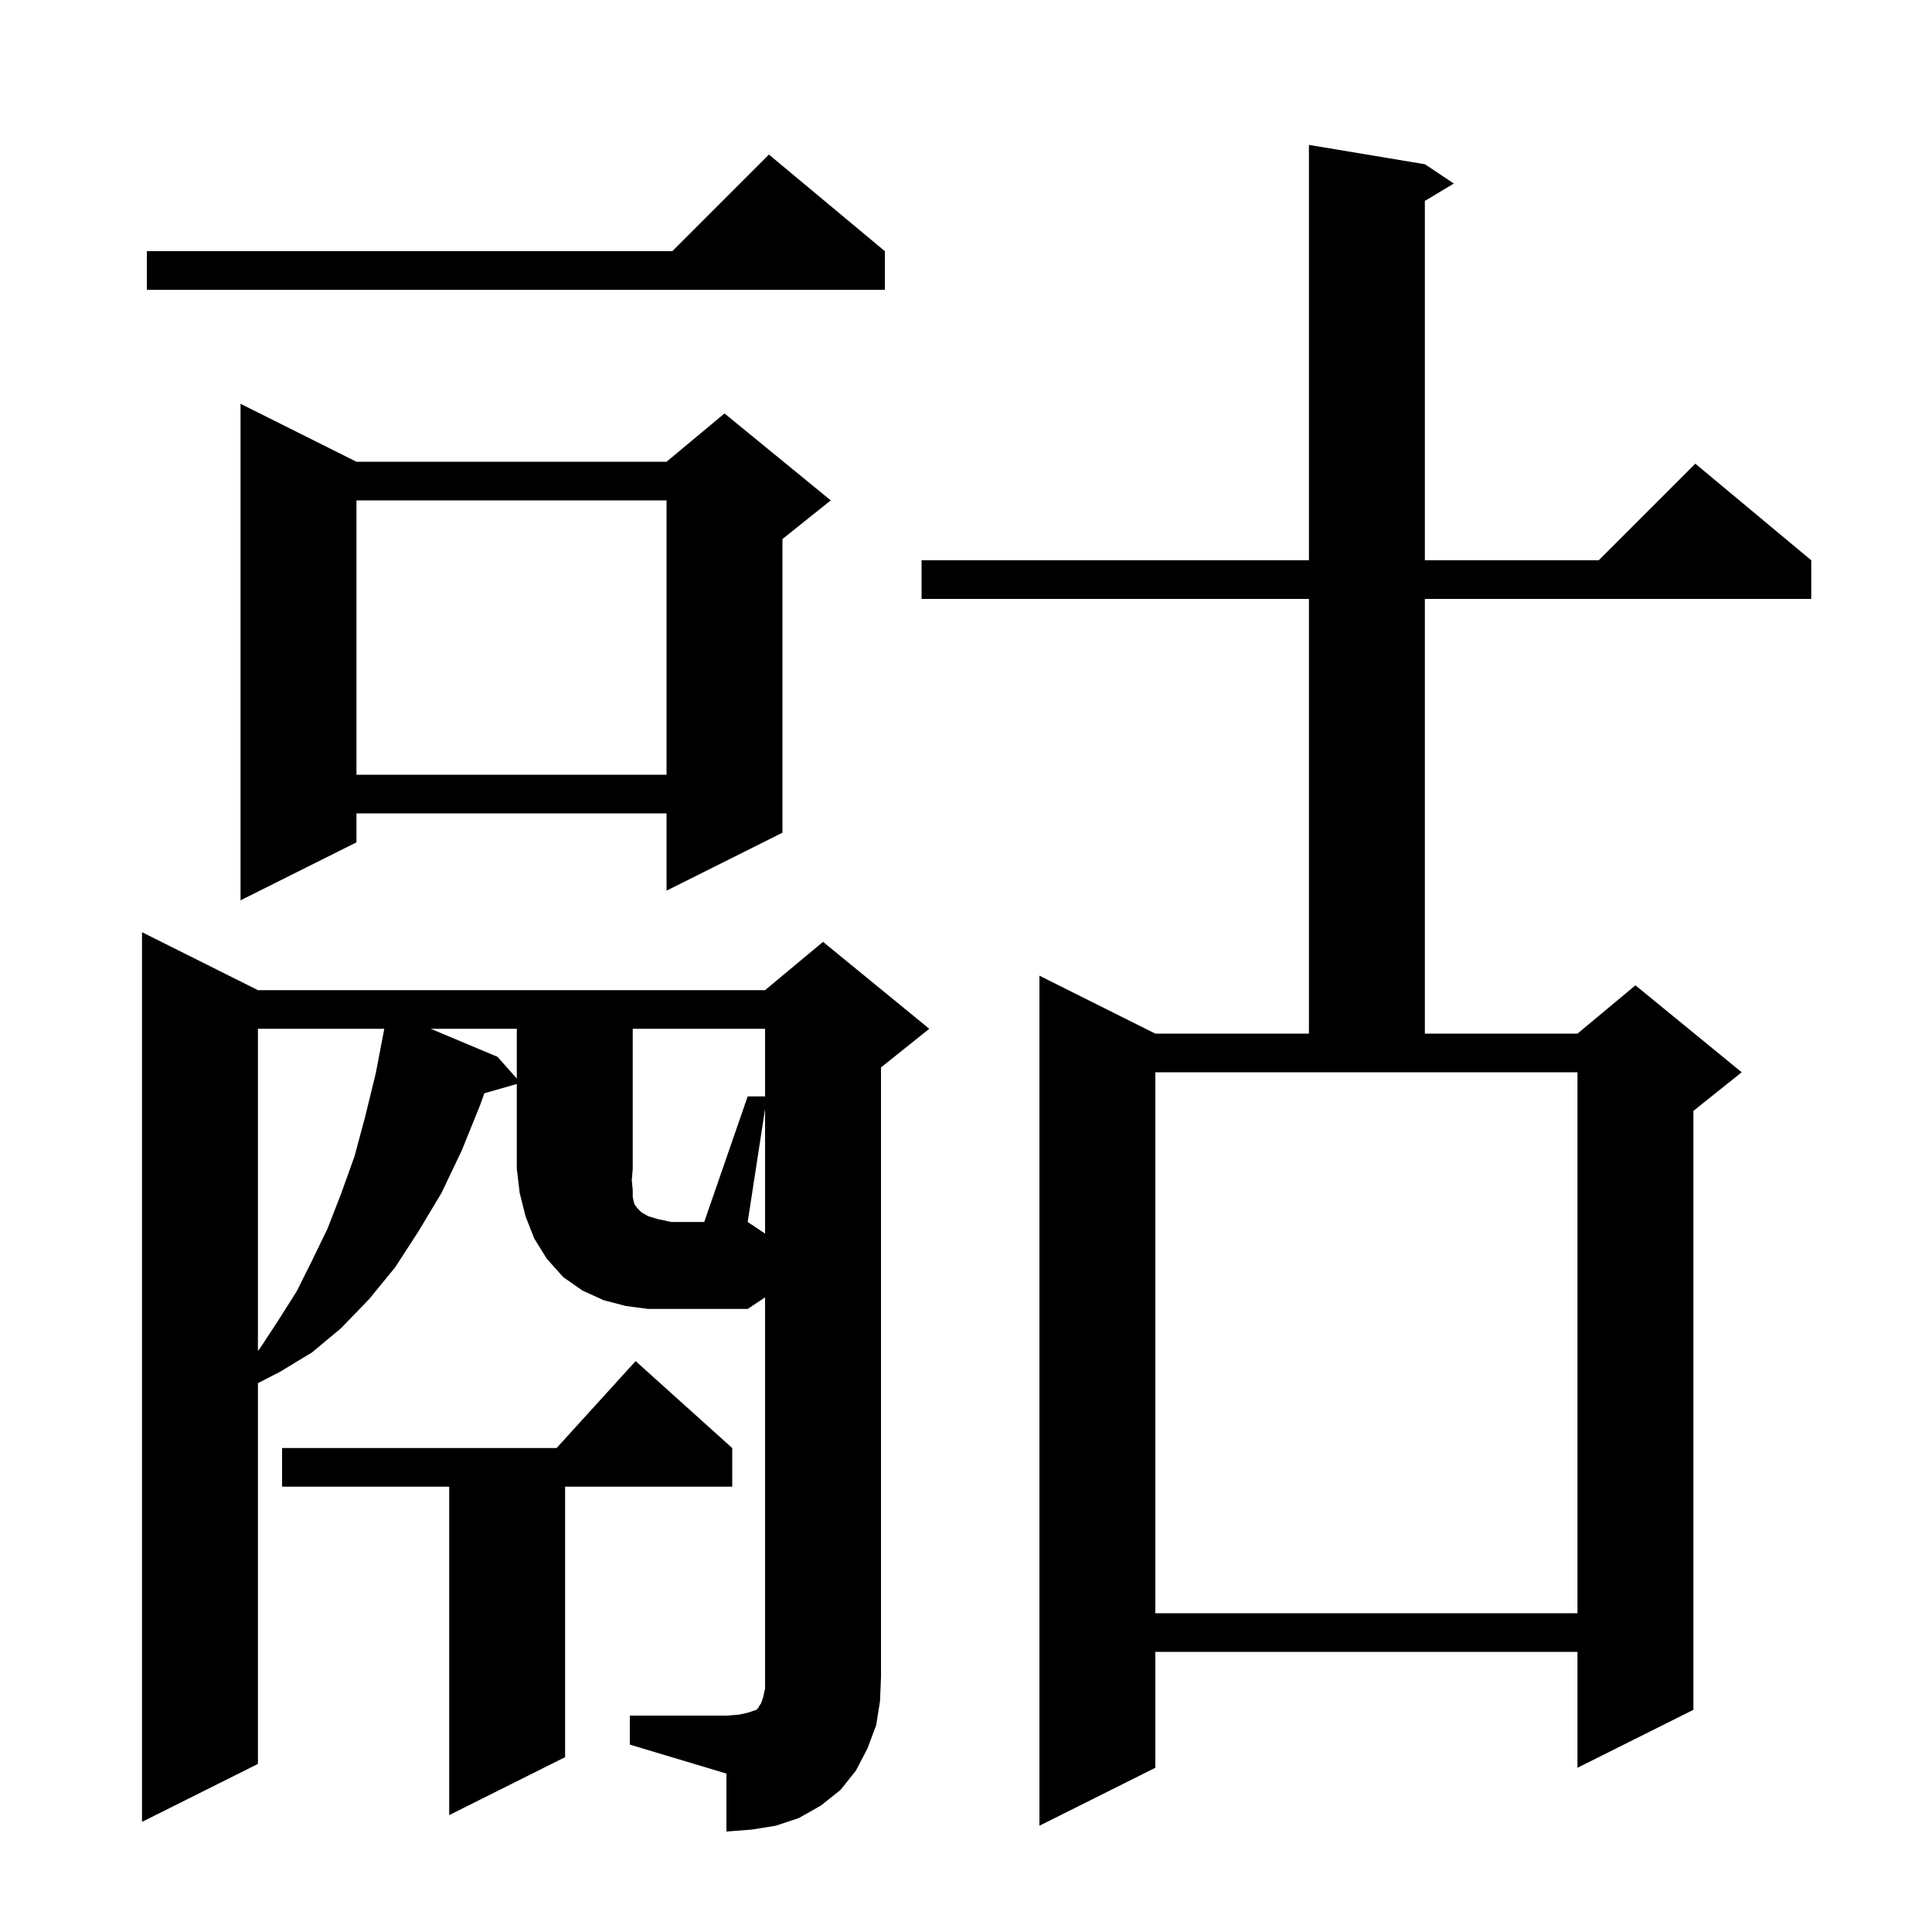 <svg xmlns="http://www.w3.org/2000/svg" xmlns:xlink="http://www.w3.org/1999/xlink" version="1.1" baseProfile="full" viewBox="0 0 200 200" width="200" height="200">
<g fill="black">
<path d="M 79.2 114.8 L 77.4 126.5 L 79.2 127.7 Z M 147.5 17.0 L 150.5 19.0 L 147.5 20.8 L 147.5 58.0 L 165.5 58.0 L 175.5 48.0 L 187.5 58.0 L 187.5 62.0 L 147.5 62.0 L 147.5 107.0 L 163.3 107.0 L 169.3 102.0 L 180.3 111.0 L 175.3 115.0 L 175.3 177.0 L 163.3 183.0 L 163.3 171.0 L 119.6 171.0 L 119.6 183.0 L 107.6 189.0 L 107.6 101.0 L 119.6 107.0 L 135.5 107.0 L 135.5 62.0 L 95.4 62.0 L 95.4 58.0 L 135.5 58.0 L 135.5 15.0 Z M 75.8 149.9 L 75.8 153.9 L 58.5 153.9 L 58.5 181.9 L 46.5 187.9 L 46.5 153.9 L 29.2 153.9 L 29.2 149.9 L 57.618 149.9 L 65.8 140.9 Z M 119.6 167.0 L 163.3 167.0 L 163.3 111.0 L 119.6 111.0 Z M 26.7 106.5 L 26.7 139.836 L 26.9 139.6 L 28.8 136.7 L 30.7 133.7 L 32.3 130.5 L 33.9 127.2 L 35.3 123.6 L 36.7 119.7 L 37.8 115.6 L 38.9 111.1 L 39.608 107.401 L 39.6 107.4 L 39.633 107.274 L 39.781 106.5 Z M 44.589 106.5 L 51.5 109.4 L 53.5 111.65 L 53.5 106.5 Z M 36.9 47.8 L 69.0 47.8 L 75.0 42.8 L 86.0 51.8 L 81.0 55.8 L 81.0 86.2 L 69.0 92.2 L 69.0 84.2 L 36.9 84.2 L 36.9 87.2 L 24.9 93.2 L 24.9 41.8 Z M 36.9 51.8 L 36.9 80.2 L 69.0 80.2 L 69.0 51.8 Z M 91.6 26.0 L 91.6 30.0 L 15.2 30.0 L 15.2 26.0 L 69.6 26.0 L 79.6 16.0 Z M 77.4 113.5 L 79.2 113.5 L 79.2 106.5 L 65.5 106.5 L 65.5 121.0 L 65.4 122.2 L 65.5 123.2 L 65.5 123.9 L 65.6 124.4 L 65.7 124.7 L 66.0 125.1 L 66.4 125.5 L 67.1 125.9 L 68.1 126.2 L 69.5 126.5 L 72.9 126.5 Z M 90.7 178.6 L 89.8 181.0 L 88.6 183.3 L 87.0 185.3 L 85.0 186.9 L 82.7 188.2 L 80.3 189.0 L 77.8 189.4 L 75.2 189.6 L 75.2 183.6 L 65.2 180.6 L 65.2 177.6 L 75.2 177.6 L 76.5 177.5 L 77.4 177.3 L 78.3 177.0 L 78.5 176.8 L 78.6 176.6 L 78.8 176.3 L 79.0 175.7 L 79.2 174.8 L 79.2 134.3 L 77.4 135.5 L 67.1 135.5 L 64.8 135.2 L 62.5 134.6 L 60.3 133.6 L 58.3 132.2 L 56.6 130.3 L 55.3 128.2 L 54.4 125.9 L 53.8 123.5 L 53.5 121.0 L 53.5 112.214 L 50.141 113.174 L 49.7 114.4 L 47.8 119.1 L 45.7 123.5 L 43.3 127.5 L 40.9 131.2 L 38.2 134.5 L 35.3 137.5 L 32.3 140.0 L 29.0 142.0 L 26.7 143.185 L 26.7 182.6 L 14.7 188.6 L 14.7 96.5 L 26.7 102.5 L 79.2 102.5 L 85.2 97.5 L 96.2 106.5 L 91.2 110.5 L 91.2 173.6 L 91.1 176.1 Z " />
</g>
</svg>
